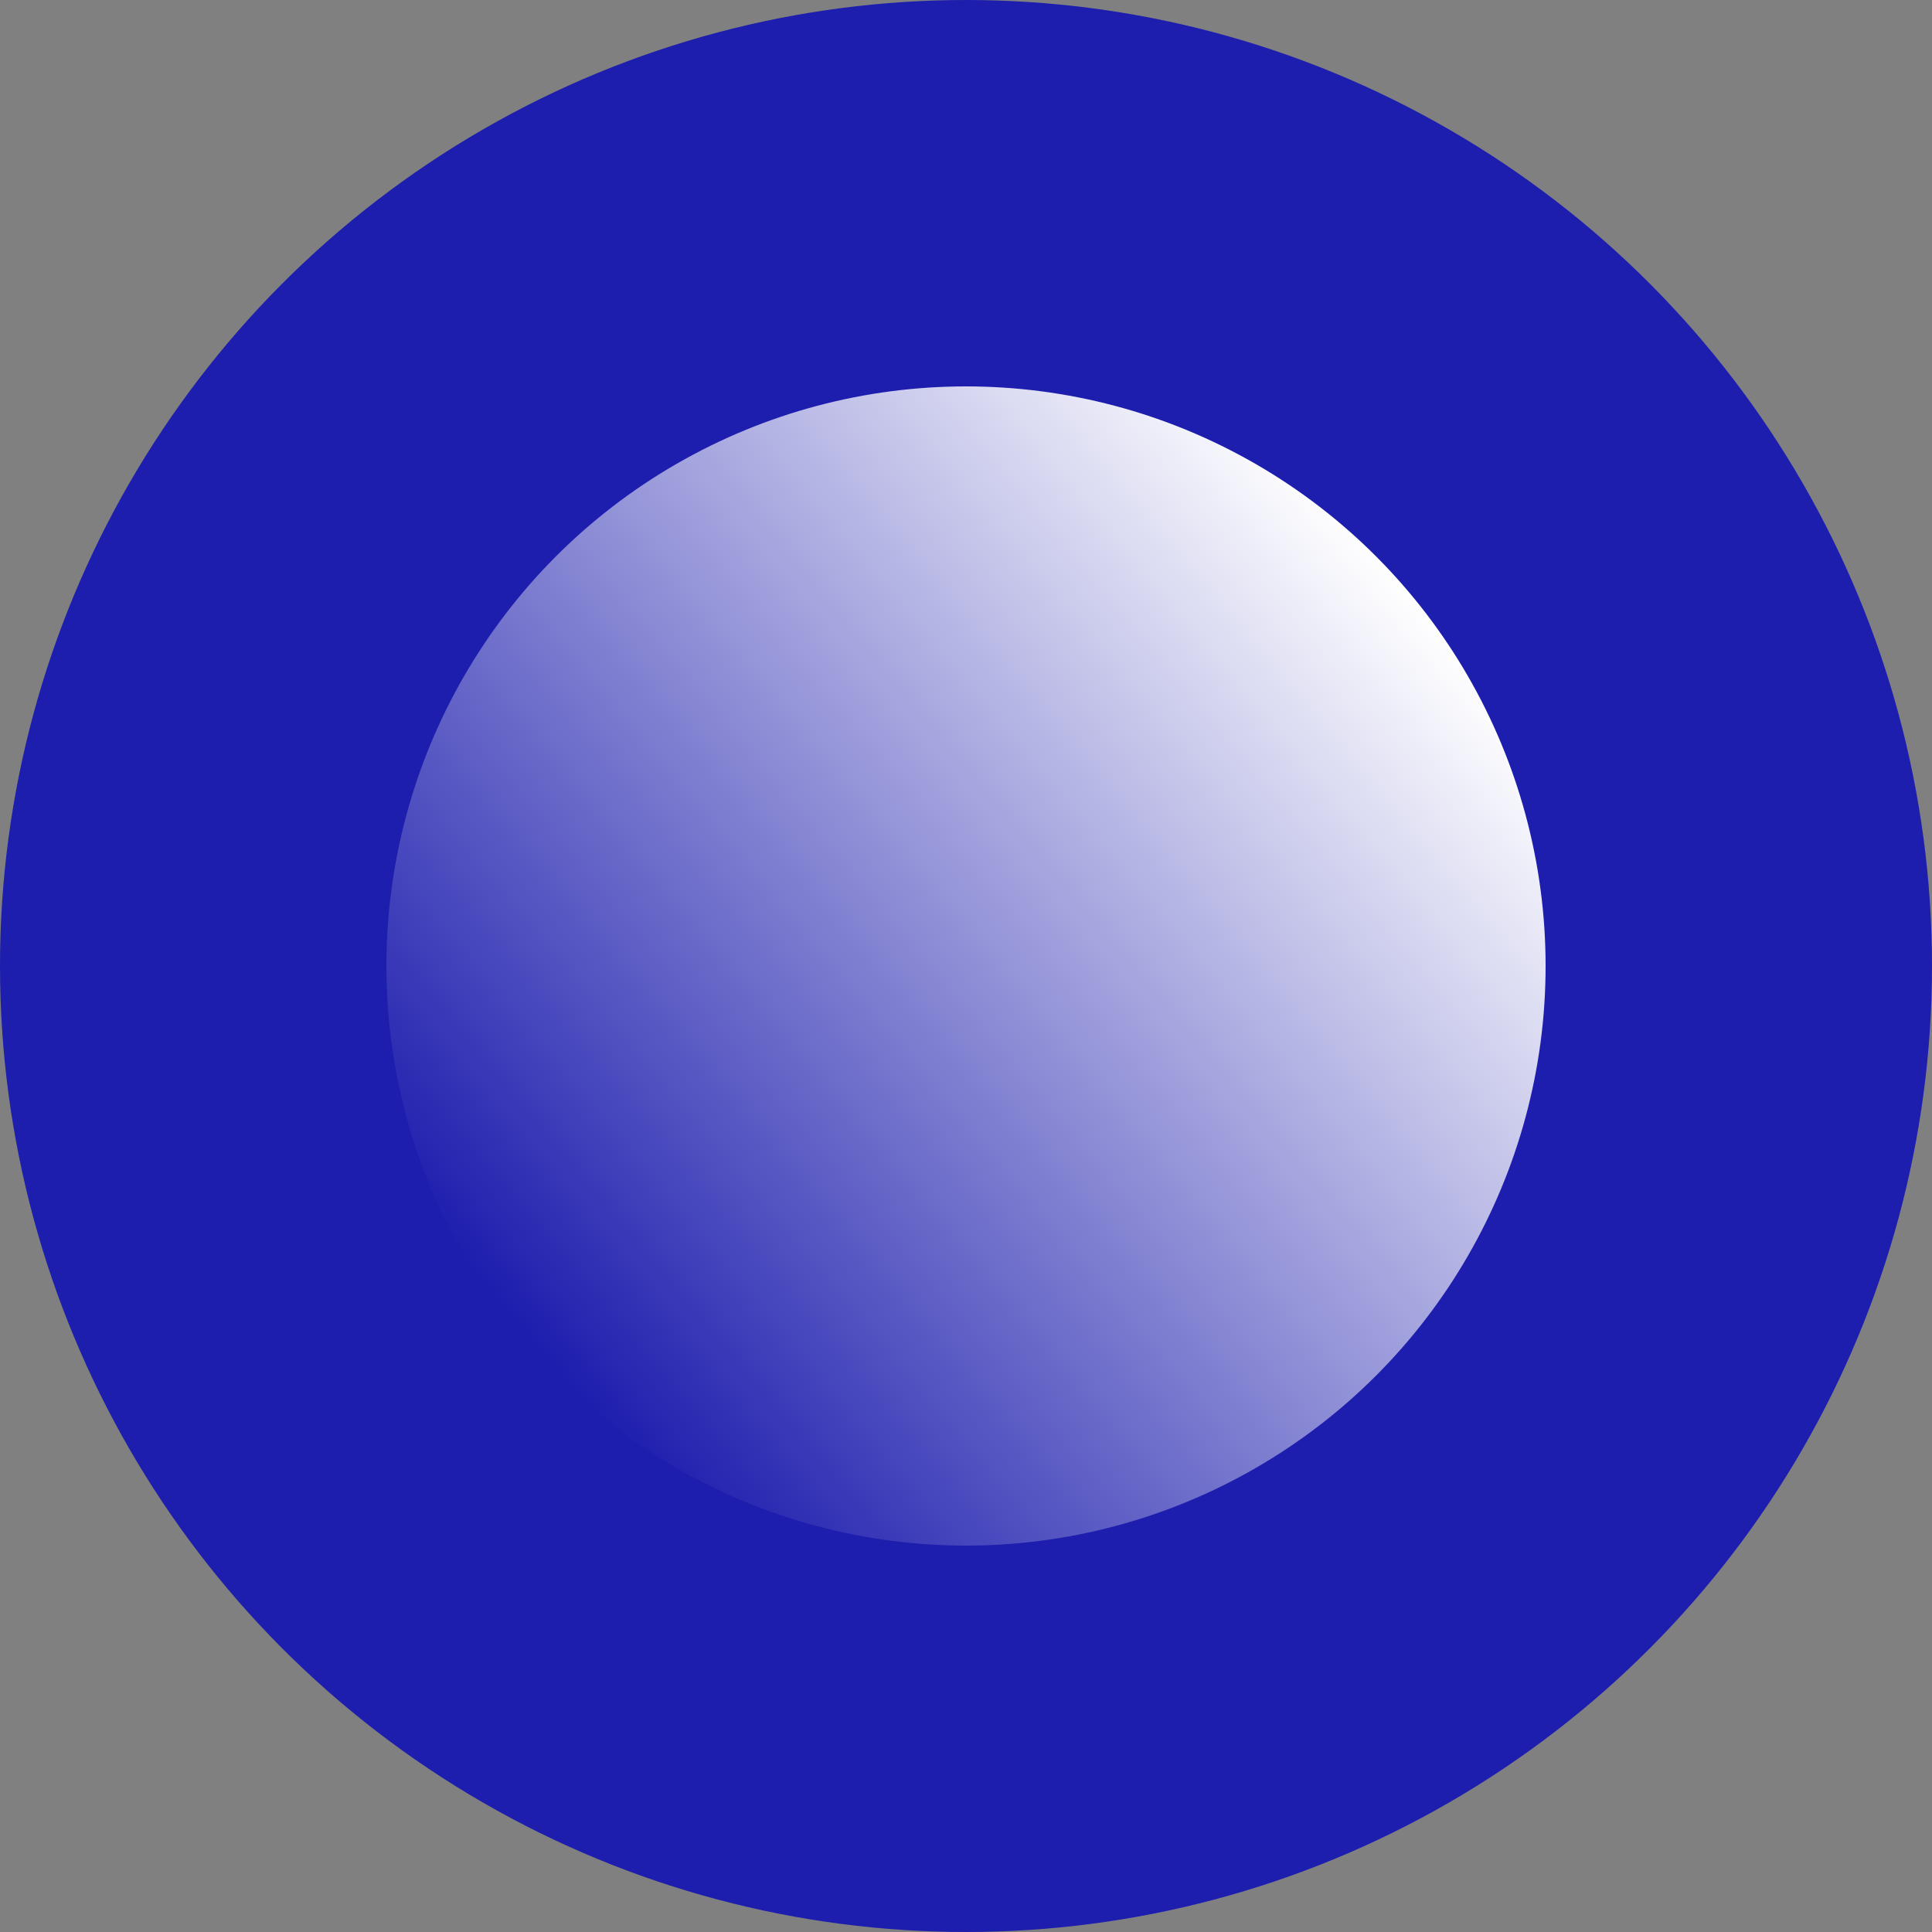 <?xml version='1.0' encoding='utf-8'?>
<svg xmlns="http://www.w3.org/2000/svg" id="Layer_1" data-name="Layer 1" viewBox="0 0 300 300" width="300" height="300"><rect x="0" y="0" width="300" height="300" fill="#808080" stroke="none"/><defs><style>.cls-1{fill:#1d1dae;}.cls-2{fill:url(#linear-gradient);}</style><linearGradient id="linear-gradient" x1="81.054" y1="207.852" x2="218.946" y2="92.148" gradientUnits="userSpaceOnUse"><stop offset="0.002" stop-color="#fff" stop-opacity="0" /><stop offset="1" stop-color="#fff" /></linearGradient><clipPath id="bz_circular_clip"><circle cx="150.0" cy="150.0" r="150.0" /></clipPath></defs><g clip-path="url(#bz_circular_clip)"><title>ARA_Mark_Composite_Light</title><rect class="cls-1" x="-1.5" y="-1.5" width="303" height="303" /><circle class="cls-2" cx="150" cy="150" r="90" /></g></svg>